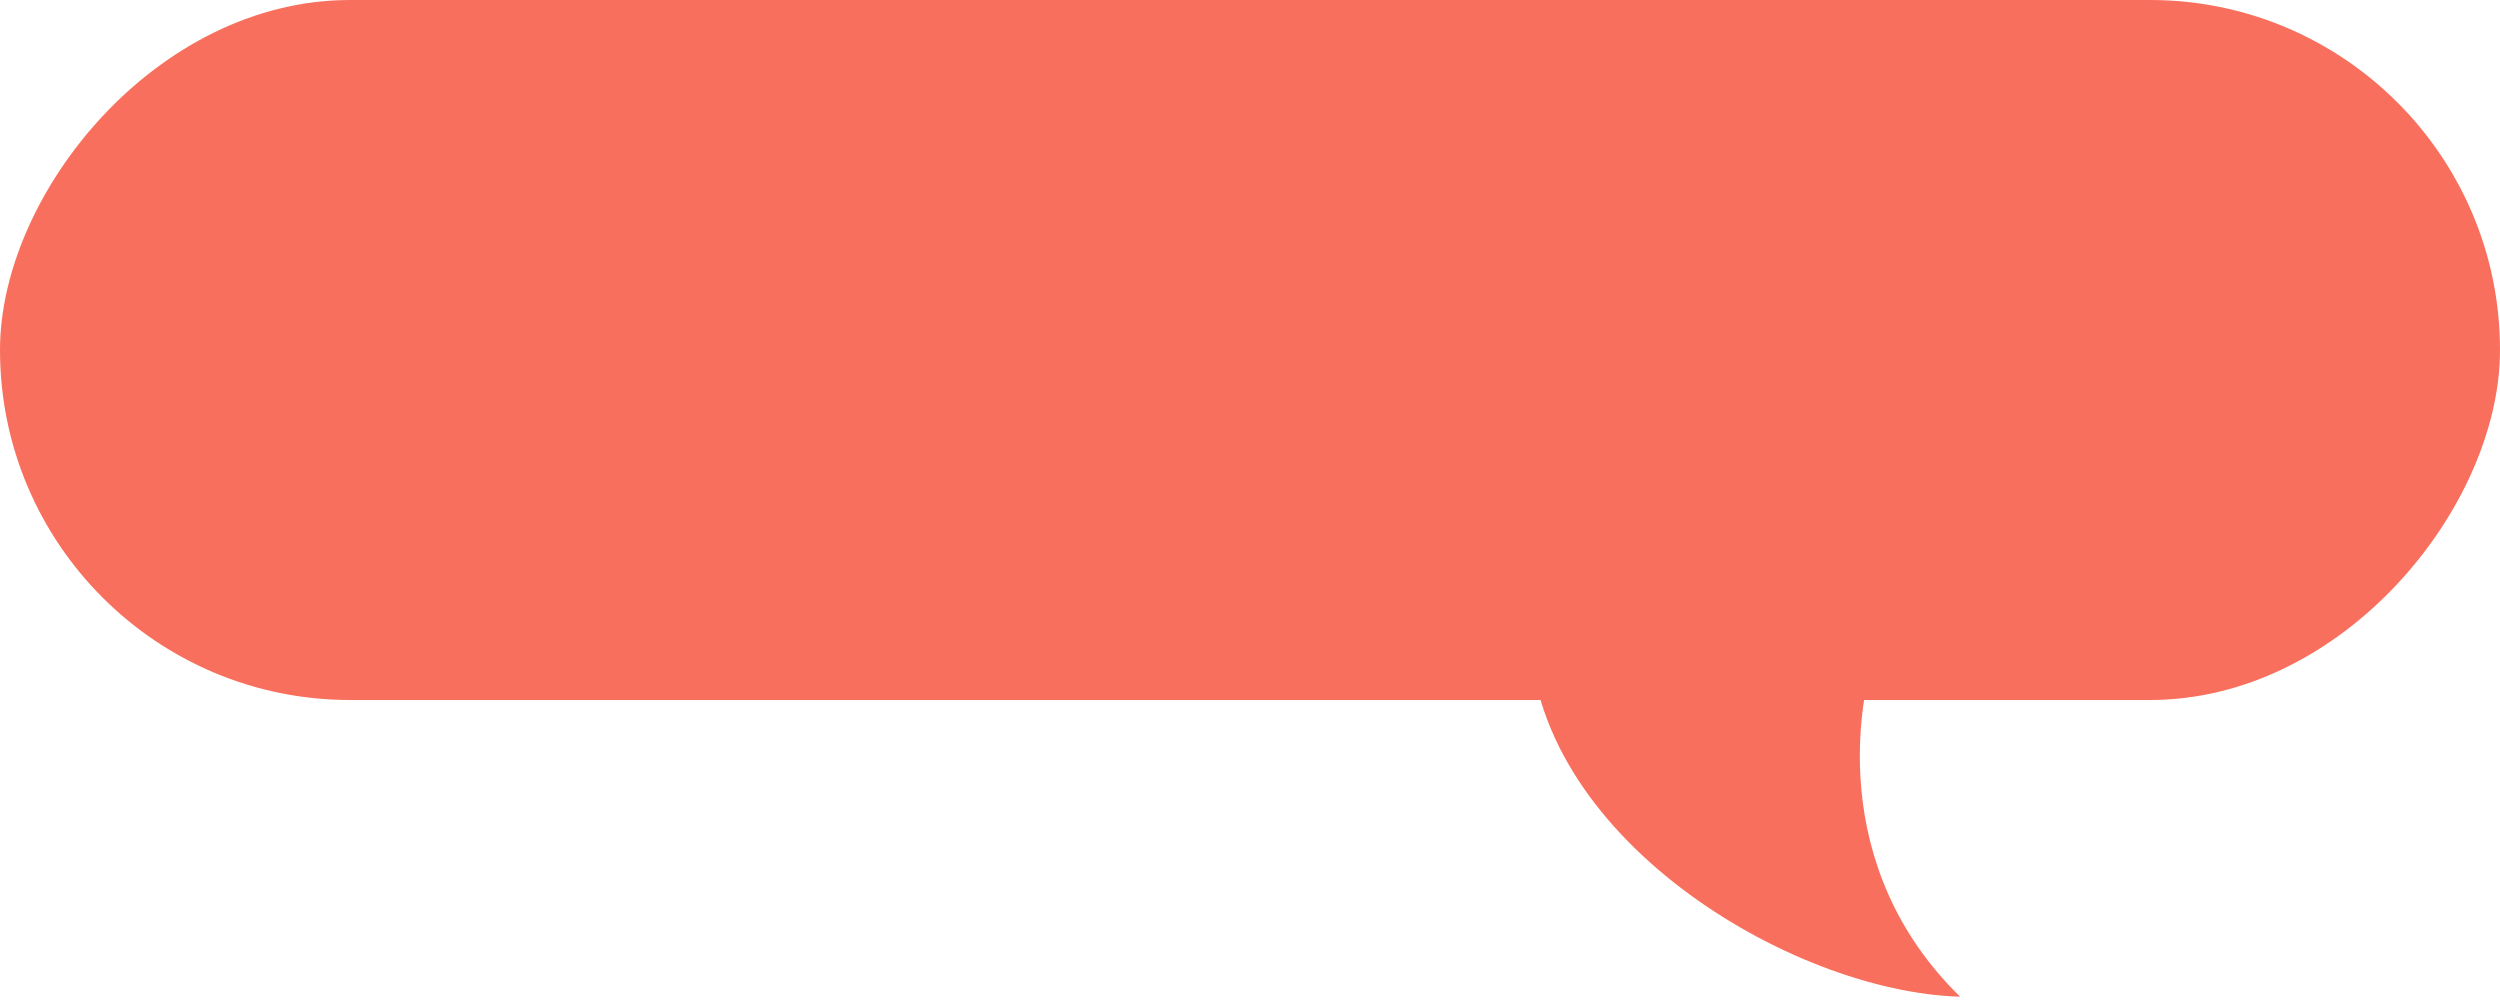 <?xml version="1.0" encoding="UTF-8"?> <svg xmlns="http://www.w3.org/2000/svg" width="300" height="120" viewBox="0 0 300 120" fill="none"> <rect width="300" height="84" rx="42" transform="matrix(-1 0 0 1 300 0)" fill="#F96F5D"></rect> <path d="M235.215 119.603C214.823 119.034 183.568 100.25 183.568 75.205H226.068C222.51 83.553 219.359 104.121 235.215 119.603Z" fill="#F96F5D"></path> </svg> 